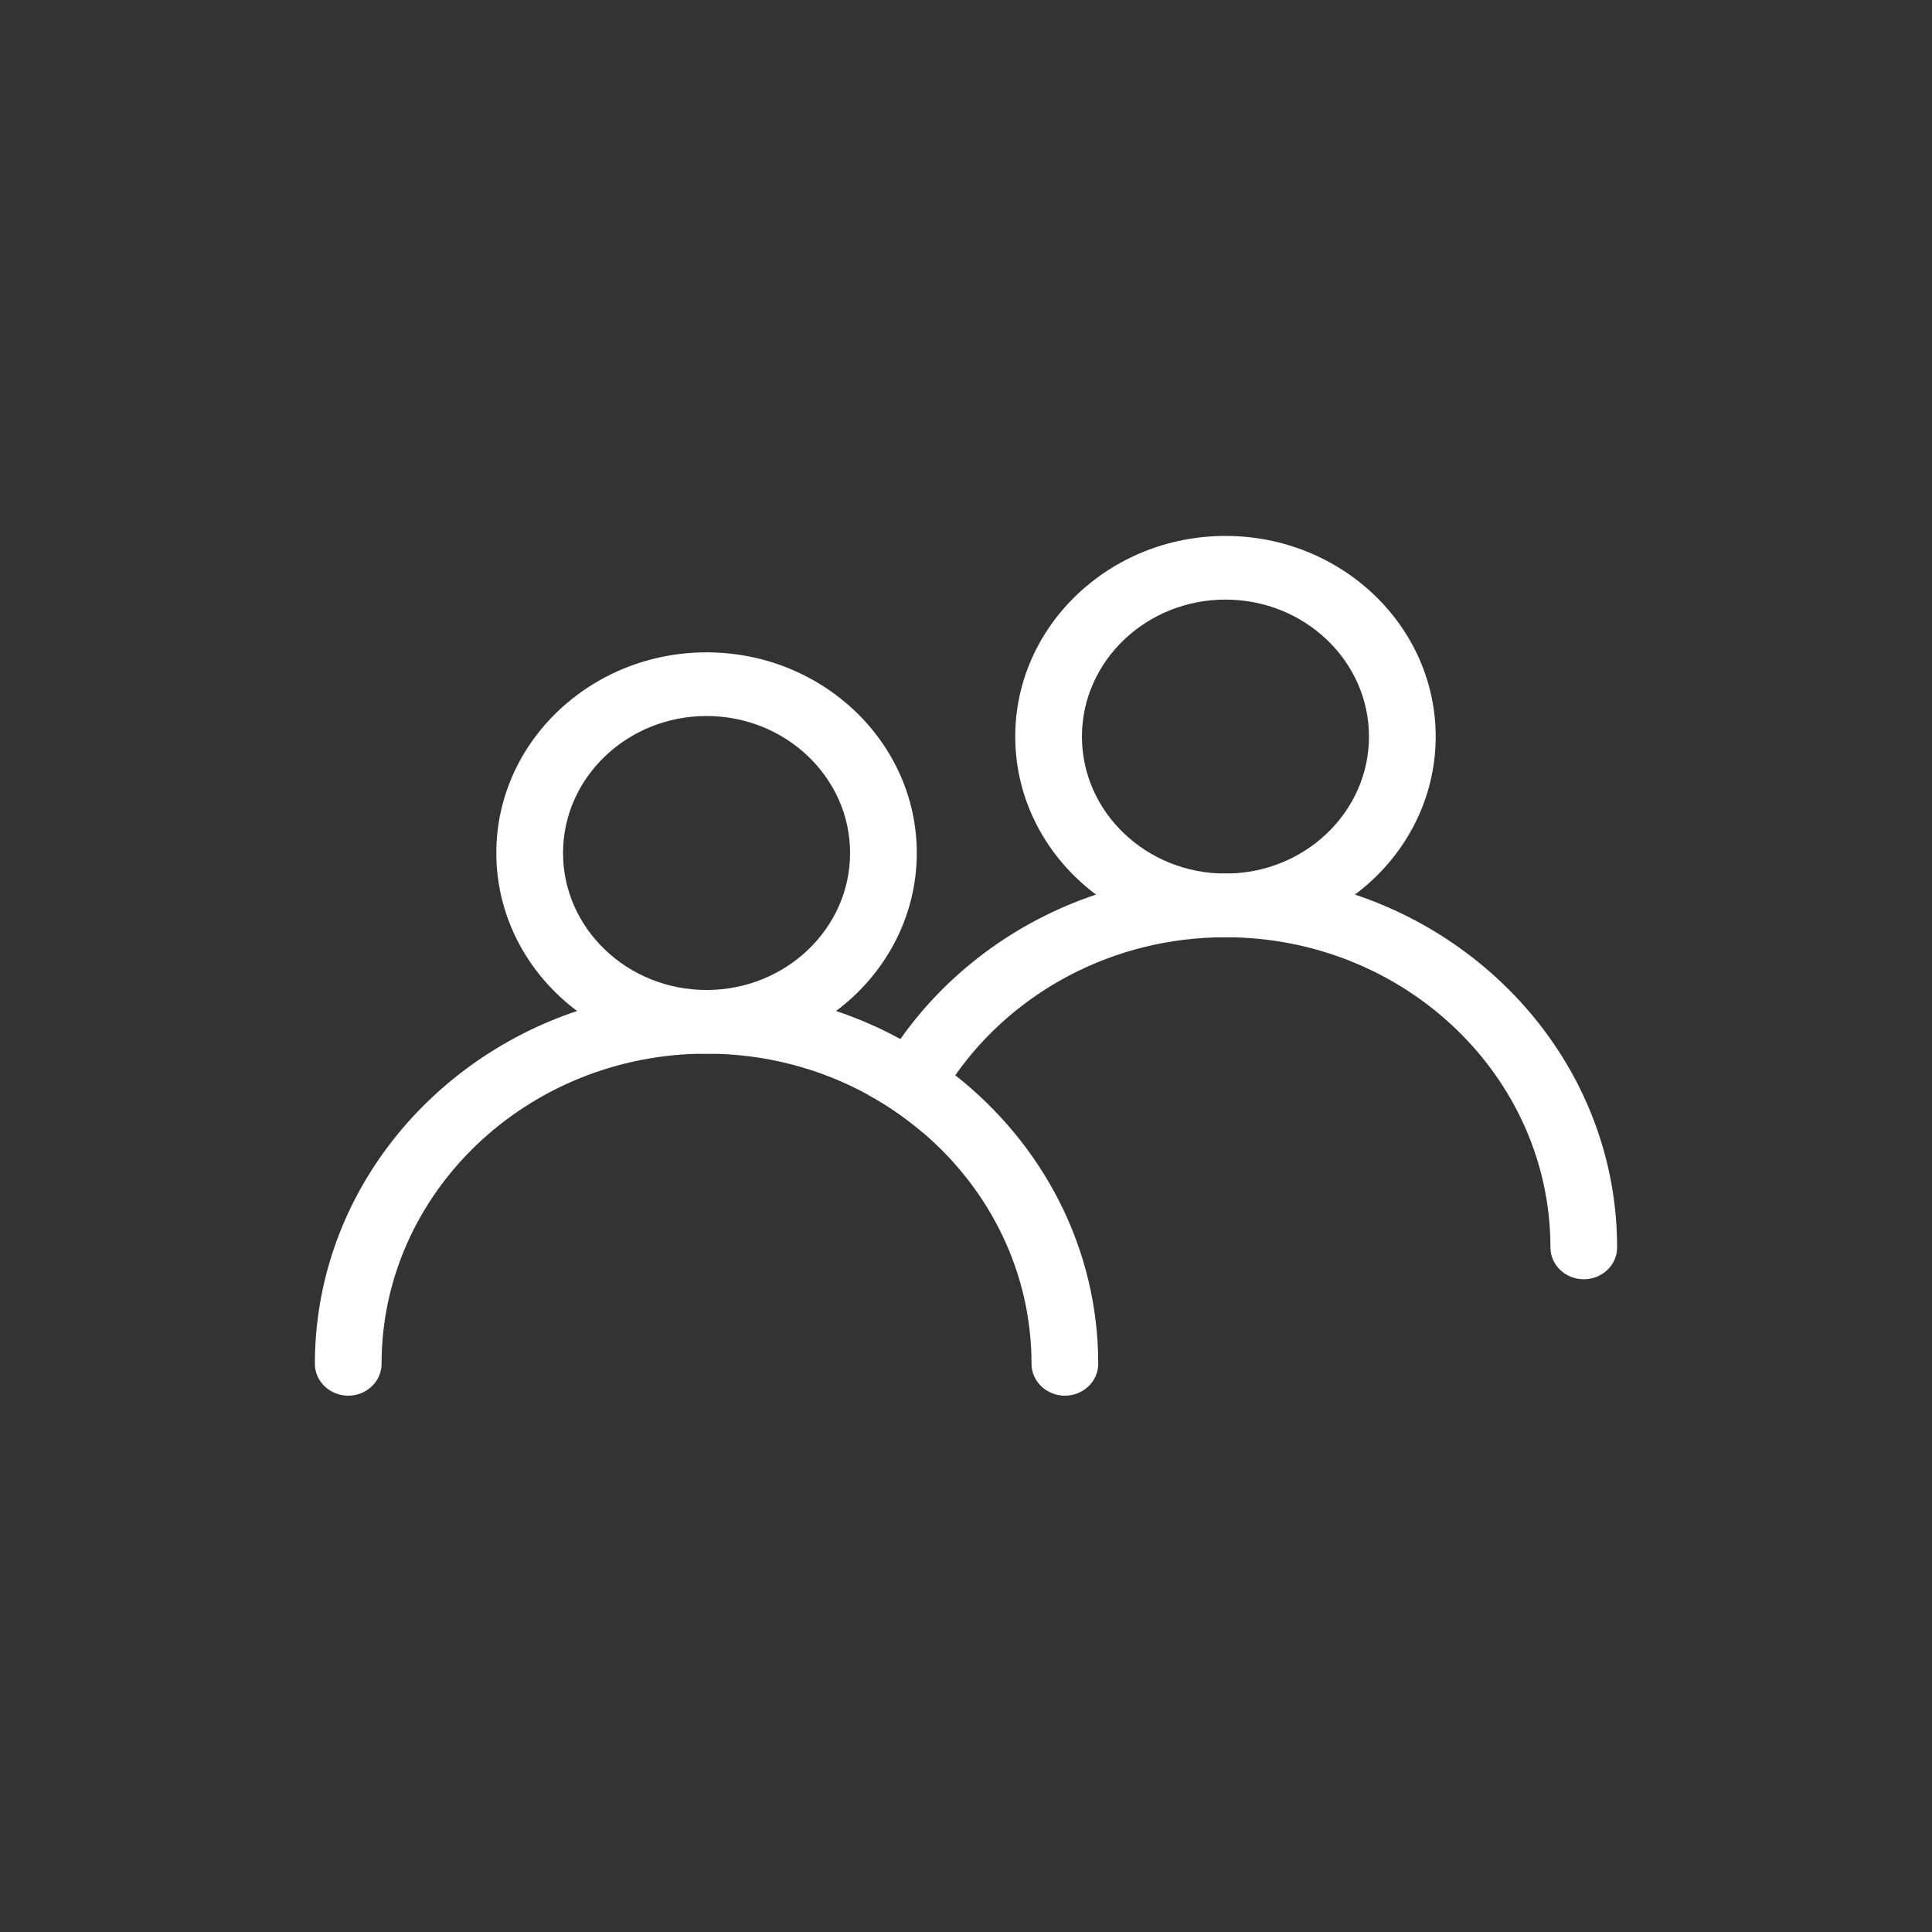 <?xml version="1.0" encoding="UTF-8" standalone="no"?>
<svg xmlns="http://www.w3.org/2000/svg" xmlns:xlink="http://www.w3.org/1999/xlink" xmlns:serif="http://www.serif.com/" width="100%" height="100%" viewBox="0 0 60 60" version="1.1" xml:space="preserve" style="fill-rule:evenodd;clip-rule:evenodd;stroke-linejoin:round;stroke-miterlimit:2;">
    <rect x="0" y="0" width="60" height="60" fill="#333333" stroke="none"/>
    <g transform="matrix(0.554,0,0,0.534,9.779,16.644)">
        <g id="ok_ikon_personal.svg">
            <g>
                <g id="Startseite">
                    <g id="Desktop-Startseite-Rebrush-Startseite">
                        <g id="Group">
                            <g id="teaser">
                                <g id="teaser-personal">
                                    <g id="ok.pers">
                                        <path id="Fill-1" d="M51.045,3.702C55.482,3.702 59.09,7.276 59.09,11.668C59.09,16.063 55.482,19.636 51.045,19.636C46.607,19.636 42.999,16.063 42.999,11.668C42.999,7.276 46.607,3.702 51.045,3.702M51.045,0C44.545,0 39.26,5.235 39.26,11.668C39.26,15.395 41.032,18.72 43.787,20.858C43.816,20.882 43.847,20.905 43.877,20.927C43.909,20.951 43.939,20.975 43.972,20.998C45.52,22.153 47.364,22.937 49.368,23.221C49.529,23.245 49.692,23.263 49.855,23.28C50.245,23.319 50.643,23.34 51.045,23.34C51.446,23.34 51.844,23.319 52.236,23.28C52.397,23.263 52.562,23.245 52.721,23.221C54.725,22.937 56.569,22.153 58.119,20.998C58.15,20.975 58.18,20.951 58.212,20.927C58.242,20.905 58.273,20.882 58.303,20.858C61.057,18.72 62.83,15.395 62.83,11.668C62.83,5.235 57.544,0 51.045,0" fill="white"></path>
                                        <path id="Fill-3" d="M58.304,20.857C58.266,20.845 58.229,20.83 58.193,20.819C58.155,20.806 58.119,20.793 58.082,20.782C56.332,20.194 54.485,19.82 52.569,19.688C52.422,19.678 52.273,19.669 52.124,19.662C51.767,19.645 51.408,19.635 51.046,19.635C50.682,19.635 50.323,19.645 49.965,19.662C49.815,19.669 49.668,19.678 49.519,19.688C47.605,19.82 45.756,20.194 44.008,20.782C43.971,20.793 43.933,20.806 43.898,20.819C43.859,20.83 43.823,20.845 43.787,20.857C39.282,22.424 35.446,25.404 32.822,29.261L32.768,29.342C32.751,29.368 32.731,29.395 32.714,29.422C32.101,30.341 31.556,31.311 31.087,32.319C31.073,32.349 31.058,32.378 31.045,32.408C31.031,32.436 31.018,32.466 31.005,32.496C31.033,32.513 31.061,32.529 31.09,32.546C31.118,32.561 31.147,32.578 31.174,32.594C32.166,33.172 33.097,33.84 33.956,34.588C33.983,34.611 34.01,34.632 34.034,34.656C34.061,34.679 34.086,34.702 34.111,34.724C34.124,34.692 34.137,34.66 34.15,34.629C34.163,34.597 34.177,34.565 34.19,34.533C34.629,33.477 35.166,32.47 35.791,31.526C35.807,31.5 35.827,31.473 35.844,31.446C35.861,31.419 35.88,31.392 35.898,31.365C39.169,26.529 44.739,23.339 51.046,23.339C61.089,23.339 69.262,31.431 69.262,41.379C69.262,42.4 70.1,43.23 71.131,43.23C72.163,43.23 73,42.4 73,41.379C73,31.906 66.854,23.831 58.304,20.857" fill="white"></path>
                                        <path id="Fill-5" d="M21.956,10.473C26.392,10.473 30.002,14.046 30.002,18.439C30.002,22.833 26.392,26.406 21.956,26.406C17.519,26.406 13.911,22.833 13.911,18.439C13.911,14.046 17.519,10.473 21.956,10.473M21.956,6.77C15.457,6.77 10.171,12.005 10.171,18.439C10.171,22.165 11.944,25.491 14.698,27.628C14.728,27.652 14.759,27.675 14.791,27.698C14.821,27.722 14.852,27.746 14.884,27.769C16.432,28.922 18.276,29.708 20.28,29.991C20.439,30.015 20.602,30.034 20.765,30.051L20.767,30.051C21.157,30.089 21.555,30.11 21.956,30.11C22.358,30.11 22.754,30.089 23.146,30.051C23.309,30.034 23.472,30.015 23.633,29.991C25.637,29.708 27.481,28.922 29.028,27.769C29.061,27.746 29.091,27.722 29.122,27.698C29.152,27.675 29.185,27.652 29.214,27.628C31.969,25.491 33.741,22.165 33.741,18.439C33.741,12.005 28.454,6.77 21.956,6.77" fill="white"></path>
                                        <g id="Group-9" transform="matrix(1,0,0,1,0,26.405)">
                                            <path id="Fill-7" d="M35.898,4.96C35.873,4.938 35.848,4.919 35.822,4.899C35.798,4.877 35.771,4.858 35.747,4.838C34.88,4.142 33.961,3.511 32.993,2.951C32.964,2.937 32.937,2.92 32.908,2.903C32.881,2.889 32.851,2.872 32.824,2.856C31.681,2.208 30.473,1.66 29.214,1.222C29.178,1.209 29.141,1.196 29.104,1.184C29.068,1.171 29.029,1.158 28.994,1.147C27.244,0.558 25.395,0.184 23.481,0.054C23.334,0.043 23.185,0.034 23.036,0.027C22.678,0.01 22.319,0 21.956,0C21.594,0 21.235,0.01 20.877,0.027C20.727,0.034 20.58,0.043 20.429,0.054C18.516,0.184 16.669,0.558 14.92,1.147C14.882,1.158 14.845,1.171 14.808,1.184C14.771,1.196 14.735,1.209 14.698,1.222C6.146,4.196 0,12.272 0,21.744C0,22.764 0.838,23.595 1.87,23.595C2.9,23.595 3.738,22.764 3.738,21.744C3.738,11.797 11.911,3.704 21.956,3.704C25.248,3.704 28.338,4.573 31.005,6.091C31.034,6.108 31.061,6.123 31.09,6.14C31.118,6.156 31.147,6.172 31.174,6.189C32.167,6.766 33.097,7.435 33.957,8.183C33.983,8.206 34.01,8.227 34.034,8.251C34.061,8.272 34.086,8.296 34.111,8.319C37.831,11.623 40.173,16.418 40.173,21.744C40.173,22.764 41.012,23.595 42.043,23.595C43.075,23.595 43.913,22.764 43.913,21.744C43.913,14.992 40.789,8.95 35.898,4.96" fill="white"></path>
                                        </g>
                                    </g>
                                </g>
                            </g>
                        </g>
                    </g>
                </g>
            </g>
        </g>
    </g>
</svg>
